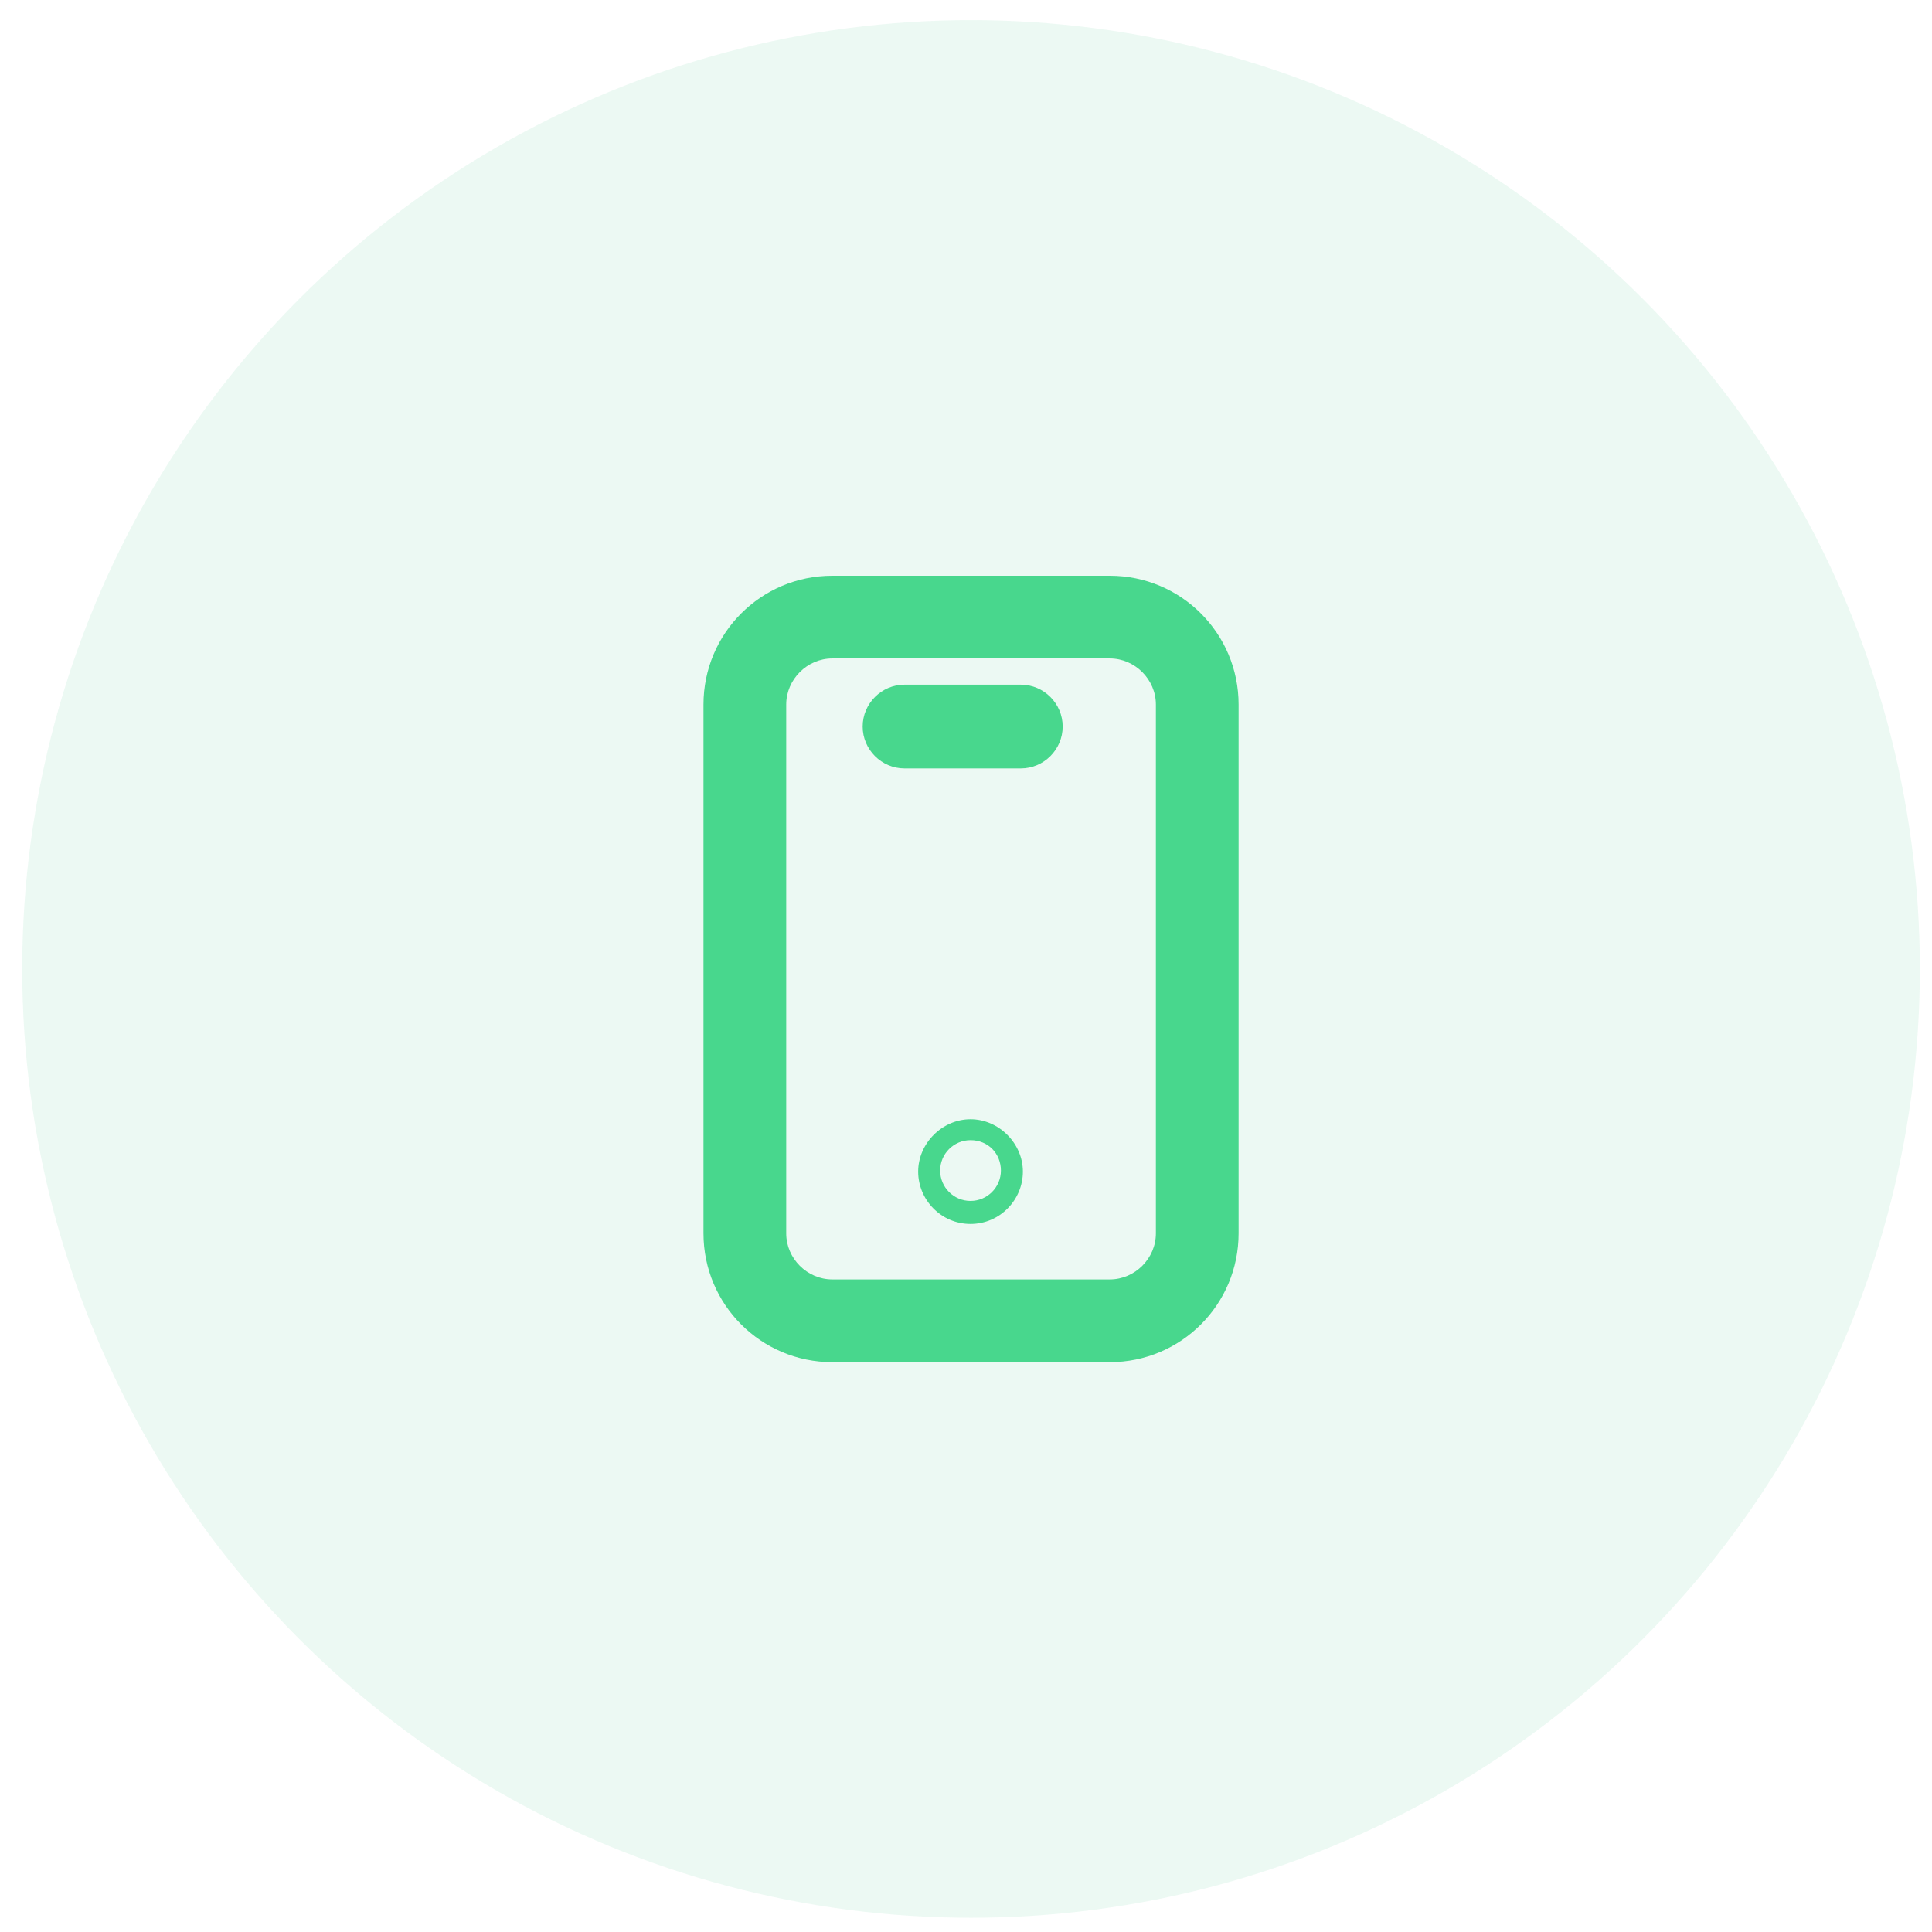 <?xml version="1.0" encoding="UTF-8"?> <svg xmlns="http://www.w3.org/2000/svg" width="74" height="74" viewBox="0 0 74 74" fill="none"> <circle cx="37.193" cy="37.113" r="36.342" fill="#3CC58B" fill-opacity="0.1"></circle> <path d="M42.508 52.174H31.879C29.151 52.174 26.945 49.968 26.945 47.241V26.985C26.945 24.258 29.151 22.052 31.879 22.052H42.508C45.235 22.052 47.441 24.258 47.441 26.985V47.241C47.441 49.968 45.235 52.174 42.508 52.174ZM31.879 25.22C30.916 25.22 30.114 26.023 30.114 26.985V47.241C30.114 48.203 30.916 49.005 31.879 49.005H42.508C43.471 49.005 44.273 48.203 44.273 47.241V26.985C44.273 26.023 43.471 25.22 42.508 25.22H31.879Z" fill="#48D78D"></path> <path d="M37.173 46.88C36.05 46.88 35.168 45.958 35.168 44.875C35.168 43.792 36.09 42.869 37.173 42.869C38.256 42.869 39.179 43.792 39.179 44.875C39.179 45.958 38.297 46.88 37.173 46.88ZM37.173 43.671C36.532 43.671 36.01 44.193 36.01 44.834C36.01 45.476 36.532 45.998 37.173 45.998C37.815 45.998 38.337 45.476 38.337 44.834C38.337 44.193 37.855 43.671 37.173 43.671Z" fill="#48D78D"></path> <path d="M39.099 29.432H34.646C33.764 29.432 33.042 28.71 33.042 27.828C33.042 26.946 33.764 26.224 34.646 26.224H39.099C39.981 26.224 40.703 26.946 40.703 27.828C40.703 28.71 39.981 29.432 39.099 29.432Z" fill="#48D78D"></path> </svg> 